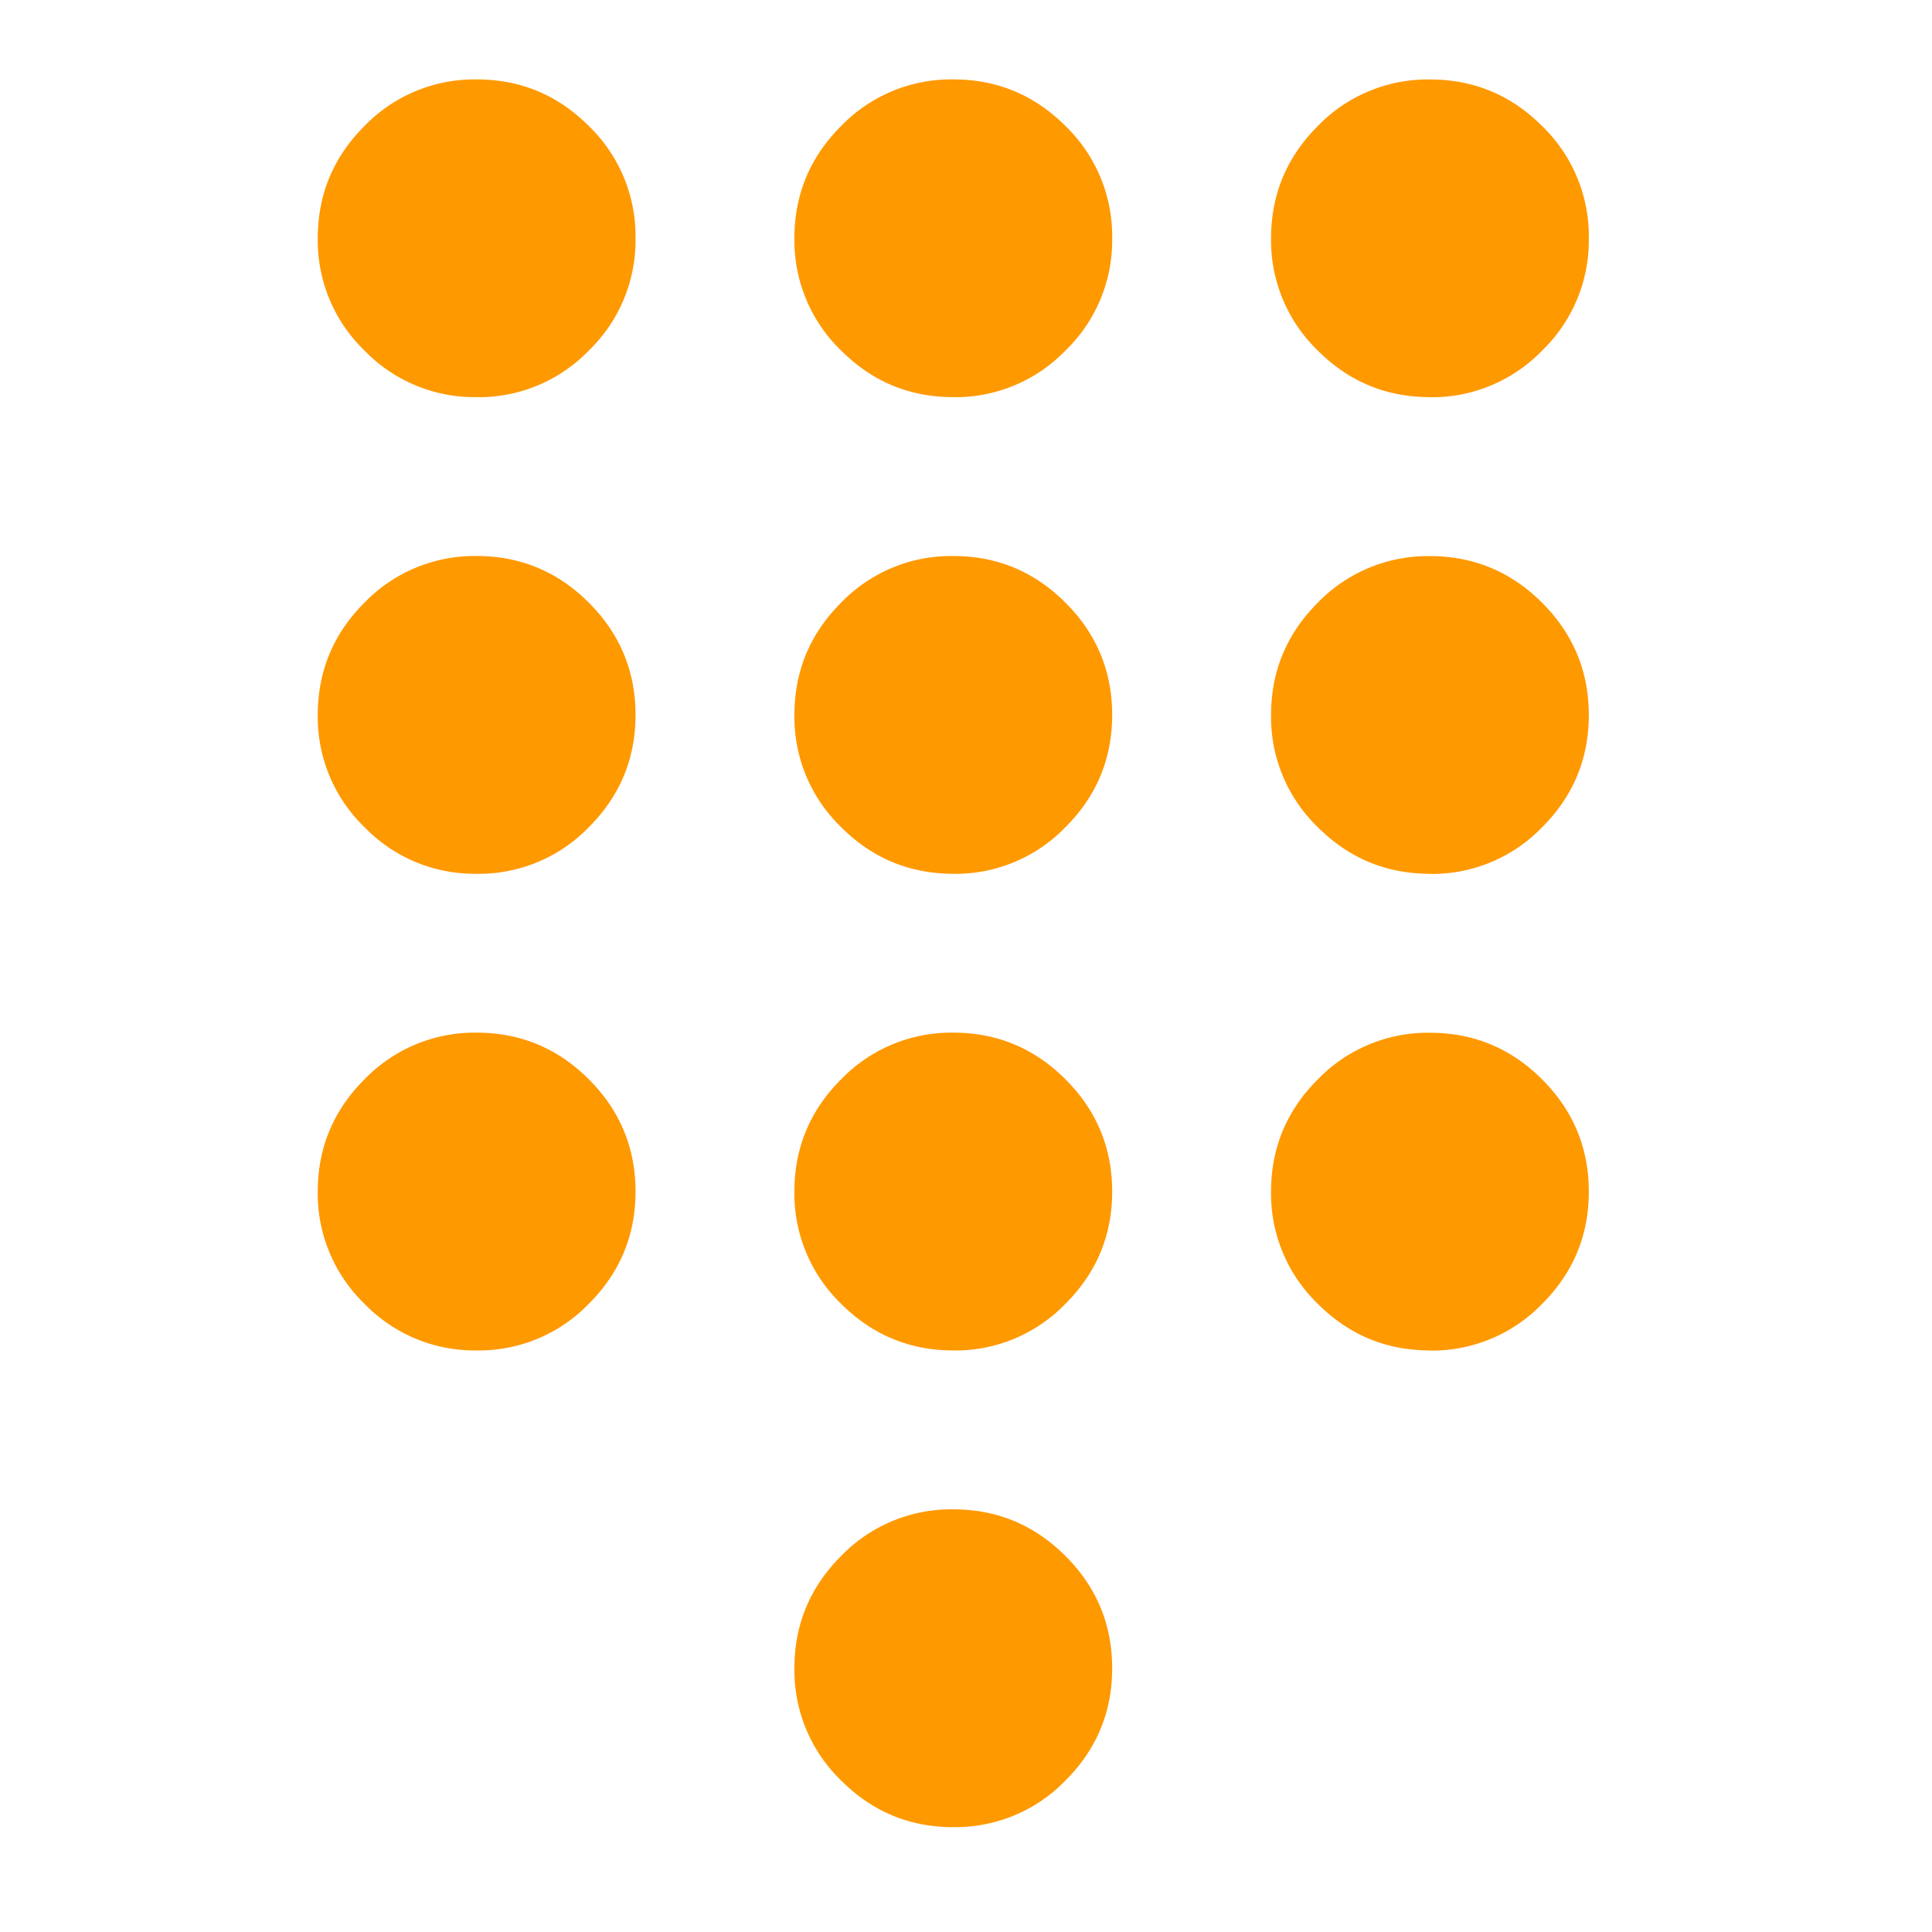 <?xml version="1.0" encoding="UTF-8"?> <svg xmlns="http://www.w3.org/2000/svg" width="38" height="38" fill="none"><mask id="a" style="mask-type:alpha" maskUnits="userSpaceOnUse" x="0" y="0" width="38" height="38"><path fill="#D9D9D9" d="M0 0h37.5v37.5H0z"></path></mask><g mask="url(#a)"><path d="M18.75 35.938c-.86 0-1.595-.306-2.207-.919a3.009 3.009 0 0 1-.918-2.206c0-.86.306-1.596.918-2.208a3.009 3.009 0 0 1 2.207-.918c.86 0 1.595.306 2.207.918.612.612.918 1.348.918 2.207 0 .86-.306 1.596-.918 2.208a3.009 3.009 0 0 1-2.207.917zM9.375 7.811a3.01 3.01 0 0 1-2.207-.917 3.01 3.01 0 0 1-.918-2.207c0-.86.306-1.596.918-2.208a3.01 3.01 0 0 1 2.207-.917c.86 0 1.595.305 2.207.917a3.01 3.01 0 0 1 .918 2.208 3.01 3.01 0 0 1-.918 2.207 3.009 3.009 0 0 1-2.207.918zm0 9.375a3.01 3.01 0 0 1-2.207-.918 3.009 3.009 0 0 1-.918-2.206c0-.86.306-1.596.918-2.208a3.01 3.01 0 0 1 2.207-.918c.86 0 1.595.306 2.207.918.612.612.918 1.348.918 2.207 0 .86-.306 1.596-.918 2.208a3.009 3.009 0 0 1-2.207.918zm0 9.375a3.01 3.01 0 0 1-2.207-.918 3.009 3.009 0 0 1-.918-2.206c0-.86.306-1.596.918-2.207a3.01 3.01 0 0 1 2.207-.919c.86 0 1.595.306 2.207.918.612.612.918 1.348.918 2.207 0 .86-.306 1.596-.918 2.207a3.009 3.009 0 0 1-2.207.919zm18.75-18.75c-.86 0-1.595-.305-2.207-.917A3.01 3.01 0 0 1 25 4.688c0-.86.306-1.596.918-2.208a3.009 3.009 0 0 1 2.207-.917c.86 0 1.595.305 2.207.917a3.01 3.01 0 0 1 .918 2.208 3.01 3.01 0 0 1-.918 2.207 3.009 3.009 0 0 1-2.207.918zm-9.375 18.75c-.86 0-1.595-.306-2.207-.918a3.009 3.009 0 0 1-.918-2.206c0-.86.306-1.596.918-2.207a3.009 3.009 0 0 1 2.207-.919c.86 0 1.595.306 2.207.918.612.612.918 1.348.918 2.207 0 .86-.306 1.596-.918 2.207a3.009 3.009 0 0 1-2.207.919zm9.375 0c-.86 0-1.595-.306-2.207-.918A3.009 3.009 0 0 1 25 23.439c0-.86.306-1.596.918-2.207a3.009 3.009 0 0 1 2.207-.919c.86 0 1.595.306 2.207.918.612.612.918 1.348.918 2.207 0 .86-.306 1.596-.918 2.207a3.009 3.009 0 0 1-2.207.919zm0-9.375c-.86 0-1.595-.306-2.207-.918A3.009 3.009 0 0 1 25 14.064c0-.86.306-1.596.918-2.208a3.009 3.009 0 0 1 2.207-.918c.86 0 1.595.306 2.207.918.612.612.918 1.348.918 2.207 0 .86-.306 1.596-.918 2.208a3.009 3.009 0 0 1-2.207.918zm-9.375 0c-.86 0-1.595-.306-2.207-.918a3.009 3.009 0 0 1-.918-2.206c0-.86.306-1.596.918-2.208a3.009 3.009 0 0 1 2.207-.918c.86 0 1.595.306 2.207.918.612.612.918 1.348.918 2.207 0 .86-.306 1.596-.918 2.208a3.009 3.009 0 0 1-2.207.918zm0-9.375c-.86 0-1.595-.305-2.207-.917a3.01 3.01 0 0 1-.918-2.207c0-.86.306-1.596.918-2.208a3.009 3.009 0 0 1 2.207-.917c.86 0 1.595.305 2.207.917a3.01 3.01 0 0 1 .918 2.208 3.01 3.01 0 0 1-.918 2.207 3.009 3.009 0 0 1-2.207.918z" fill="#F90"></path></g></svg> 